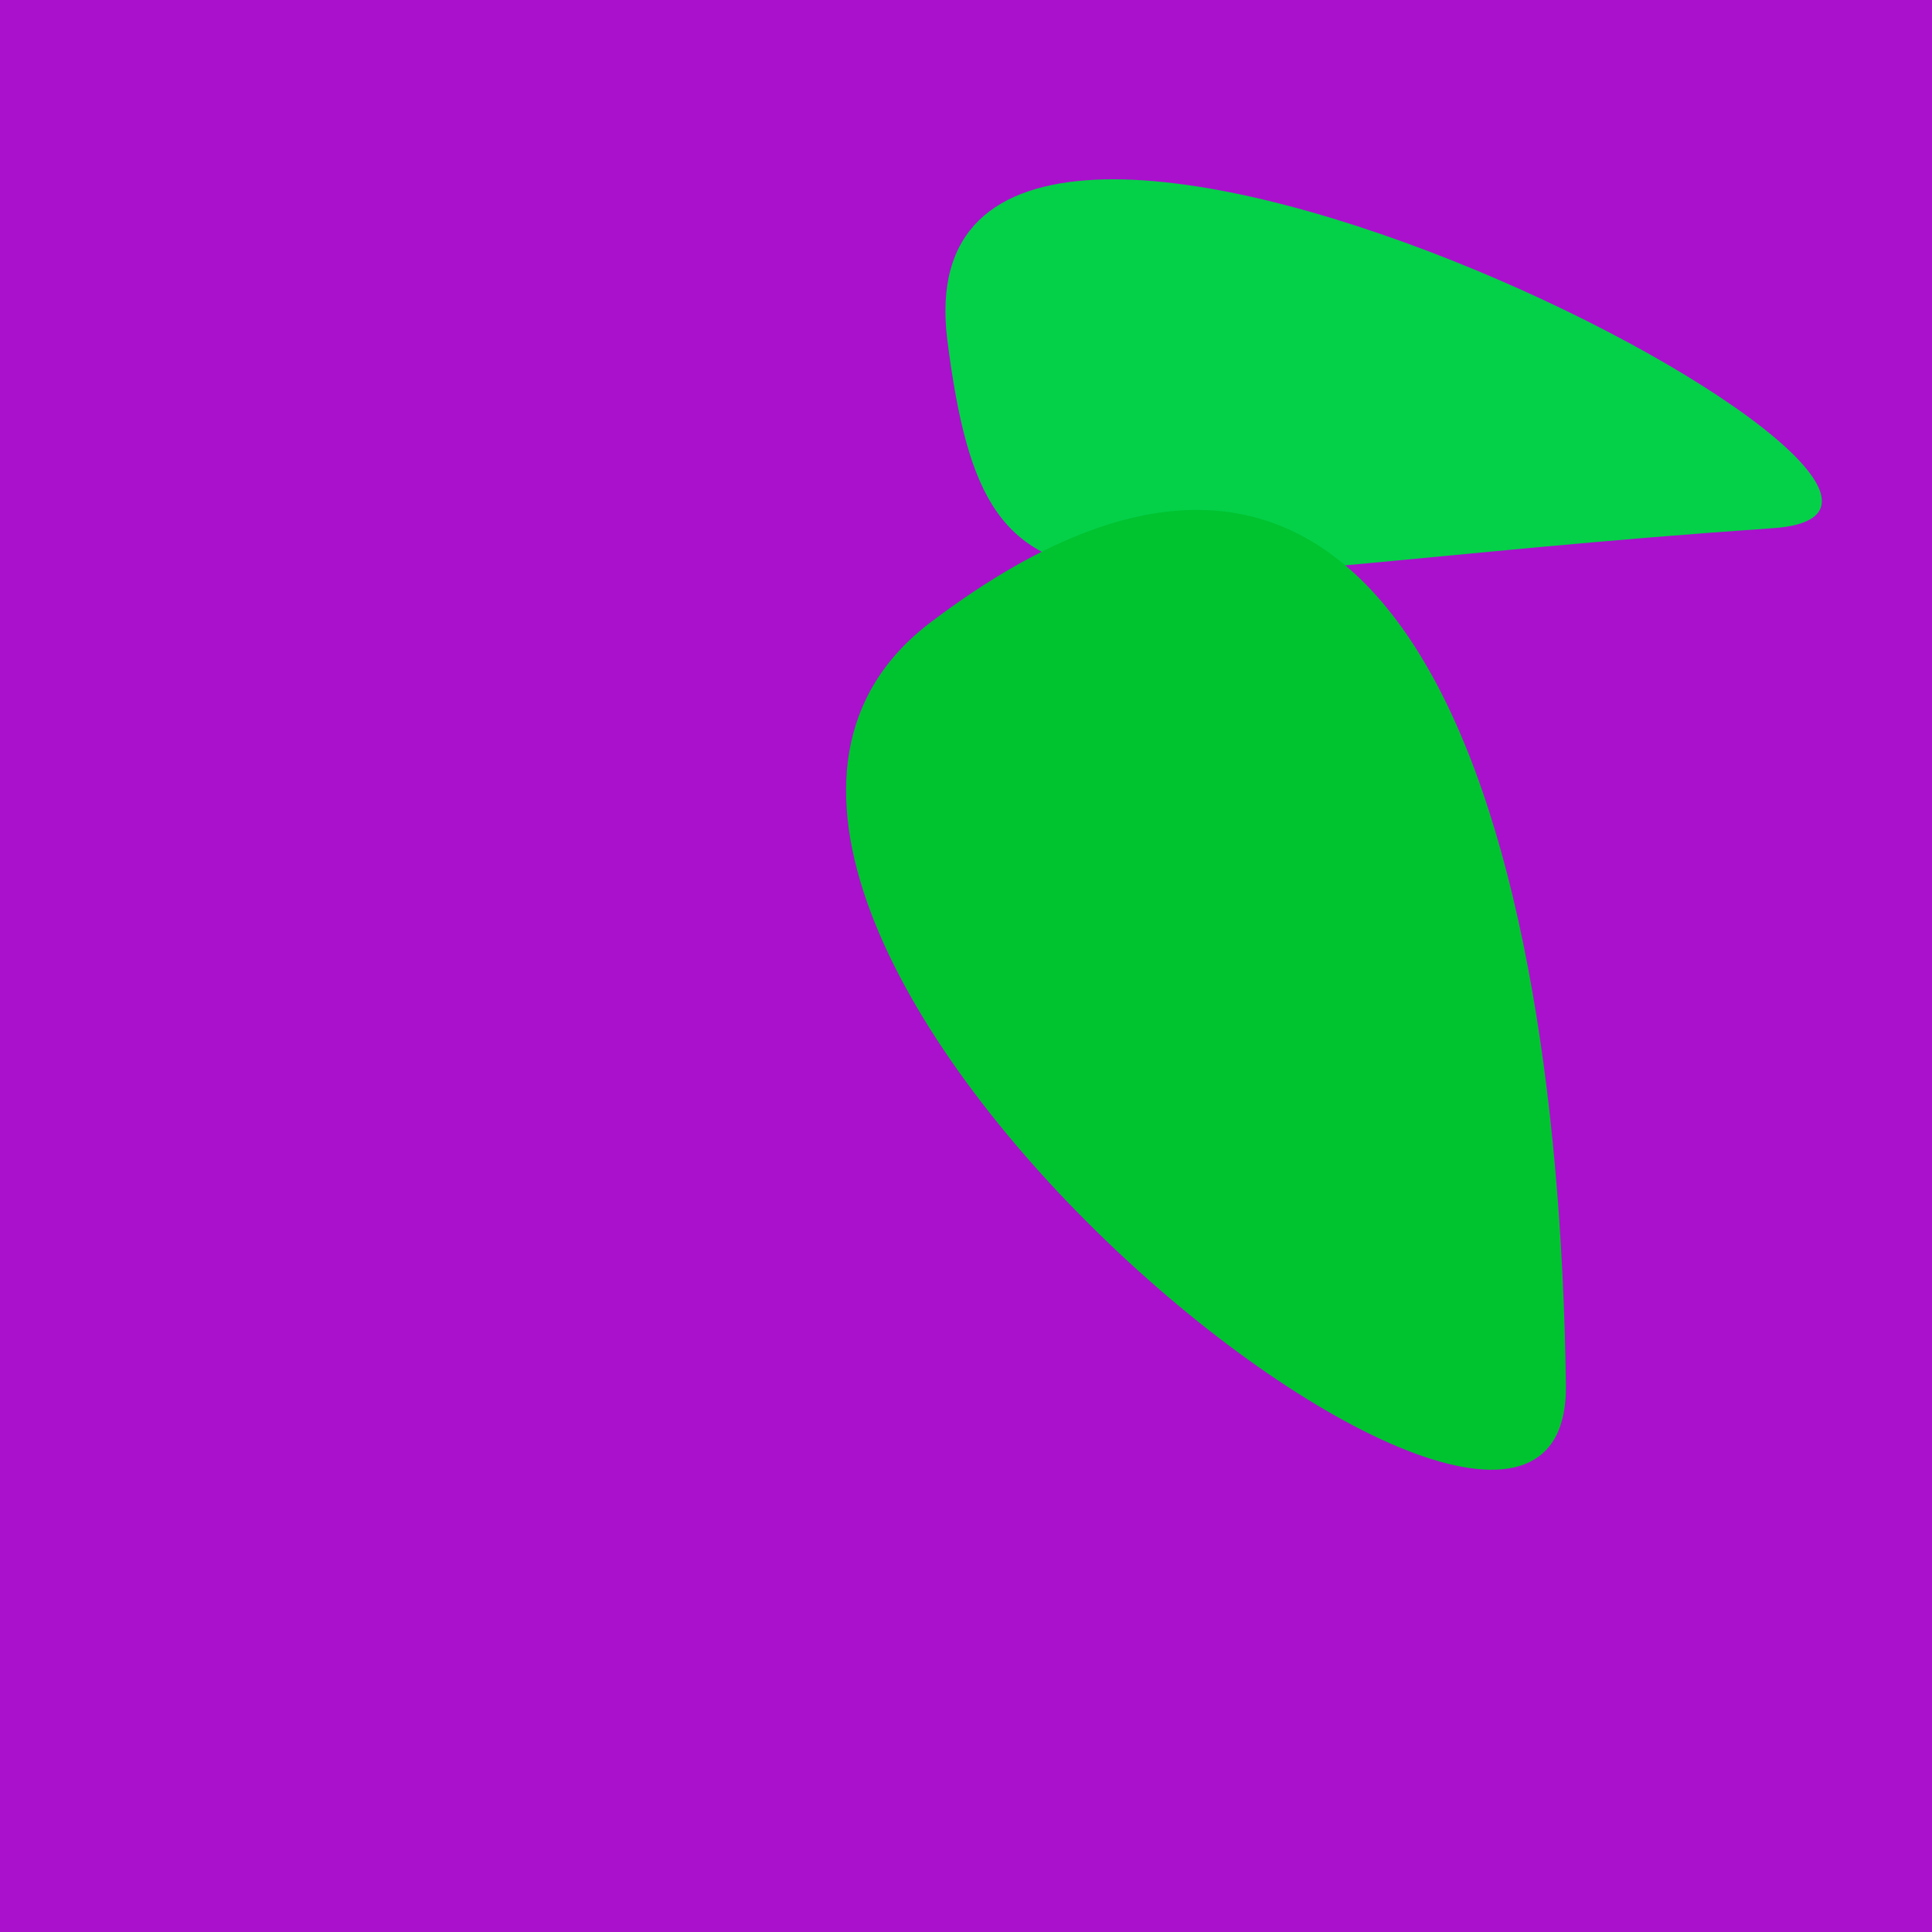 <?xml version="1.0" standalone="no"?>
<svg xmlns:xlink="http://www.w3.org/1999/xlink" xmlns="http://www.w3.org/2000/svg" width="128" height="128"><g><rect width="128" height="128" fill="#a1c"></rect><path d="M 62.767 22.558 C 65.48 43.866 71.947 38.123 117.468 34.993 C 137.339 33.627 59.025 -6.833 62.767 22.558" fill="rgb(4,209,72)"></path><path d="M 103.746 91.761 C 103.207 52.27 92.002 18.238 61.659 41.228 C 36.528 60.27 104.062 114.899 103.746 91.761" fill="rgb(0,195,48)"></path></g></svg>
